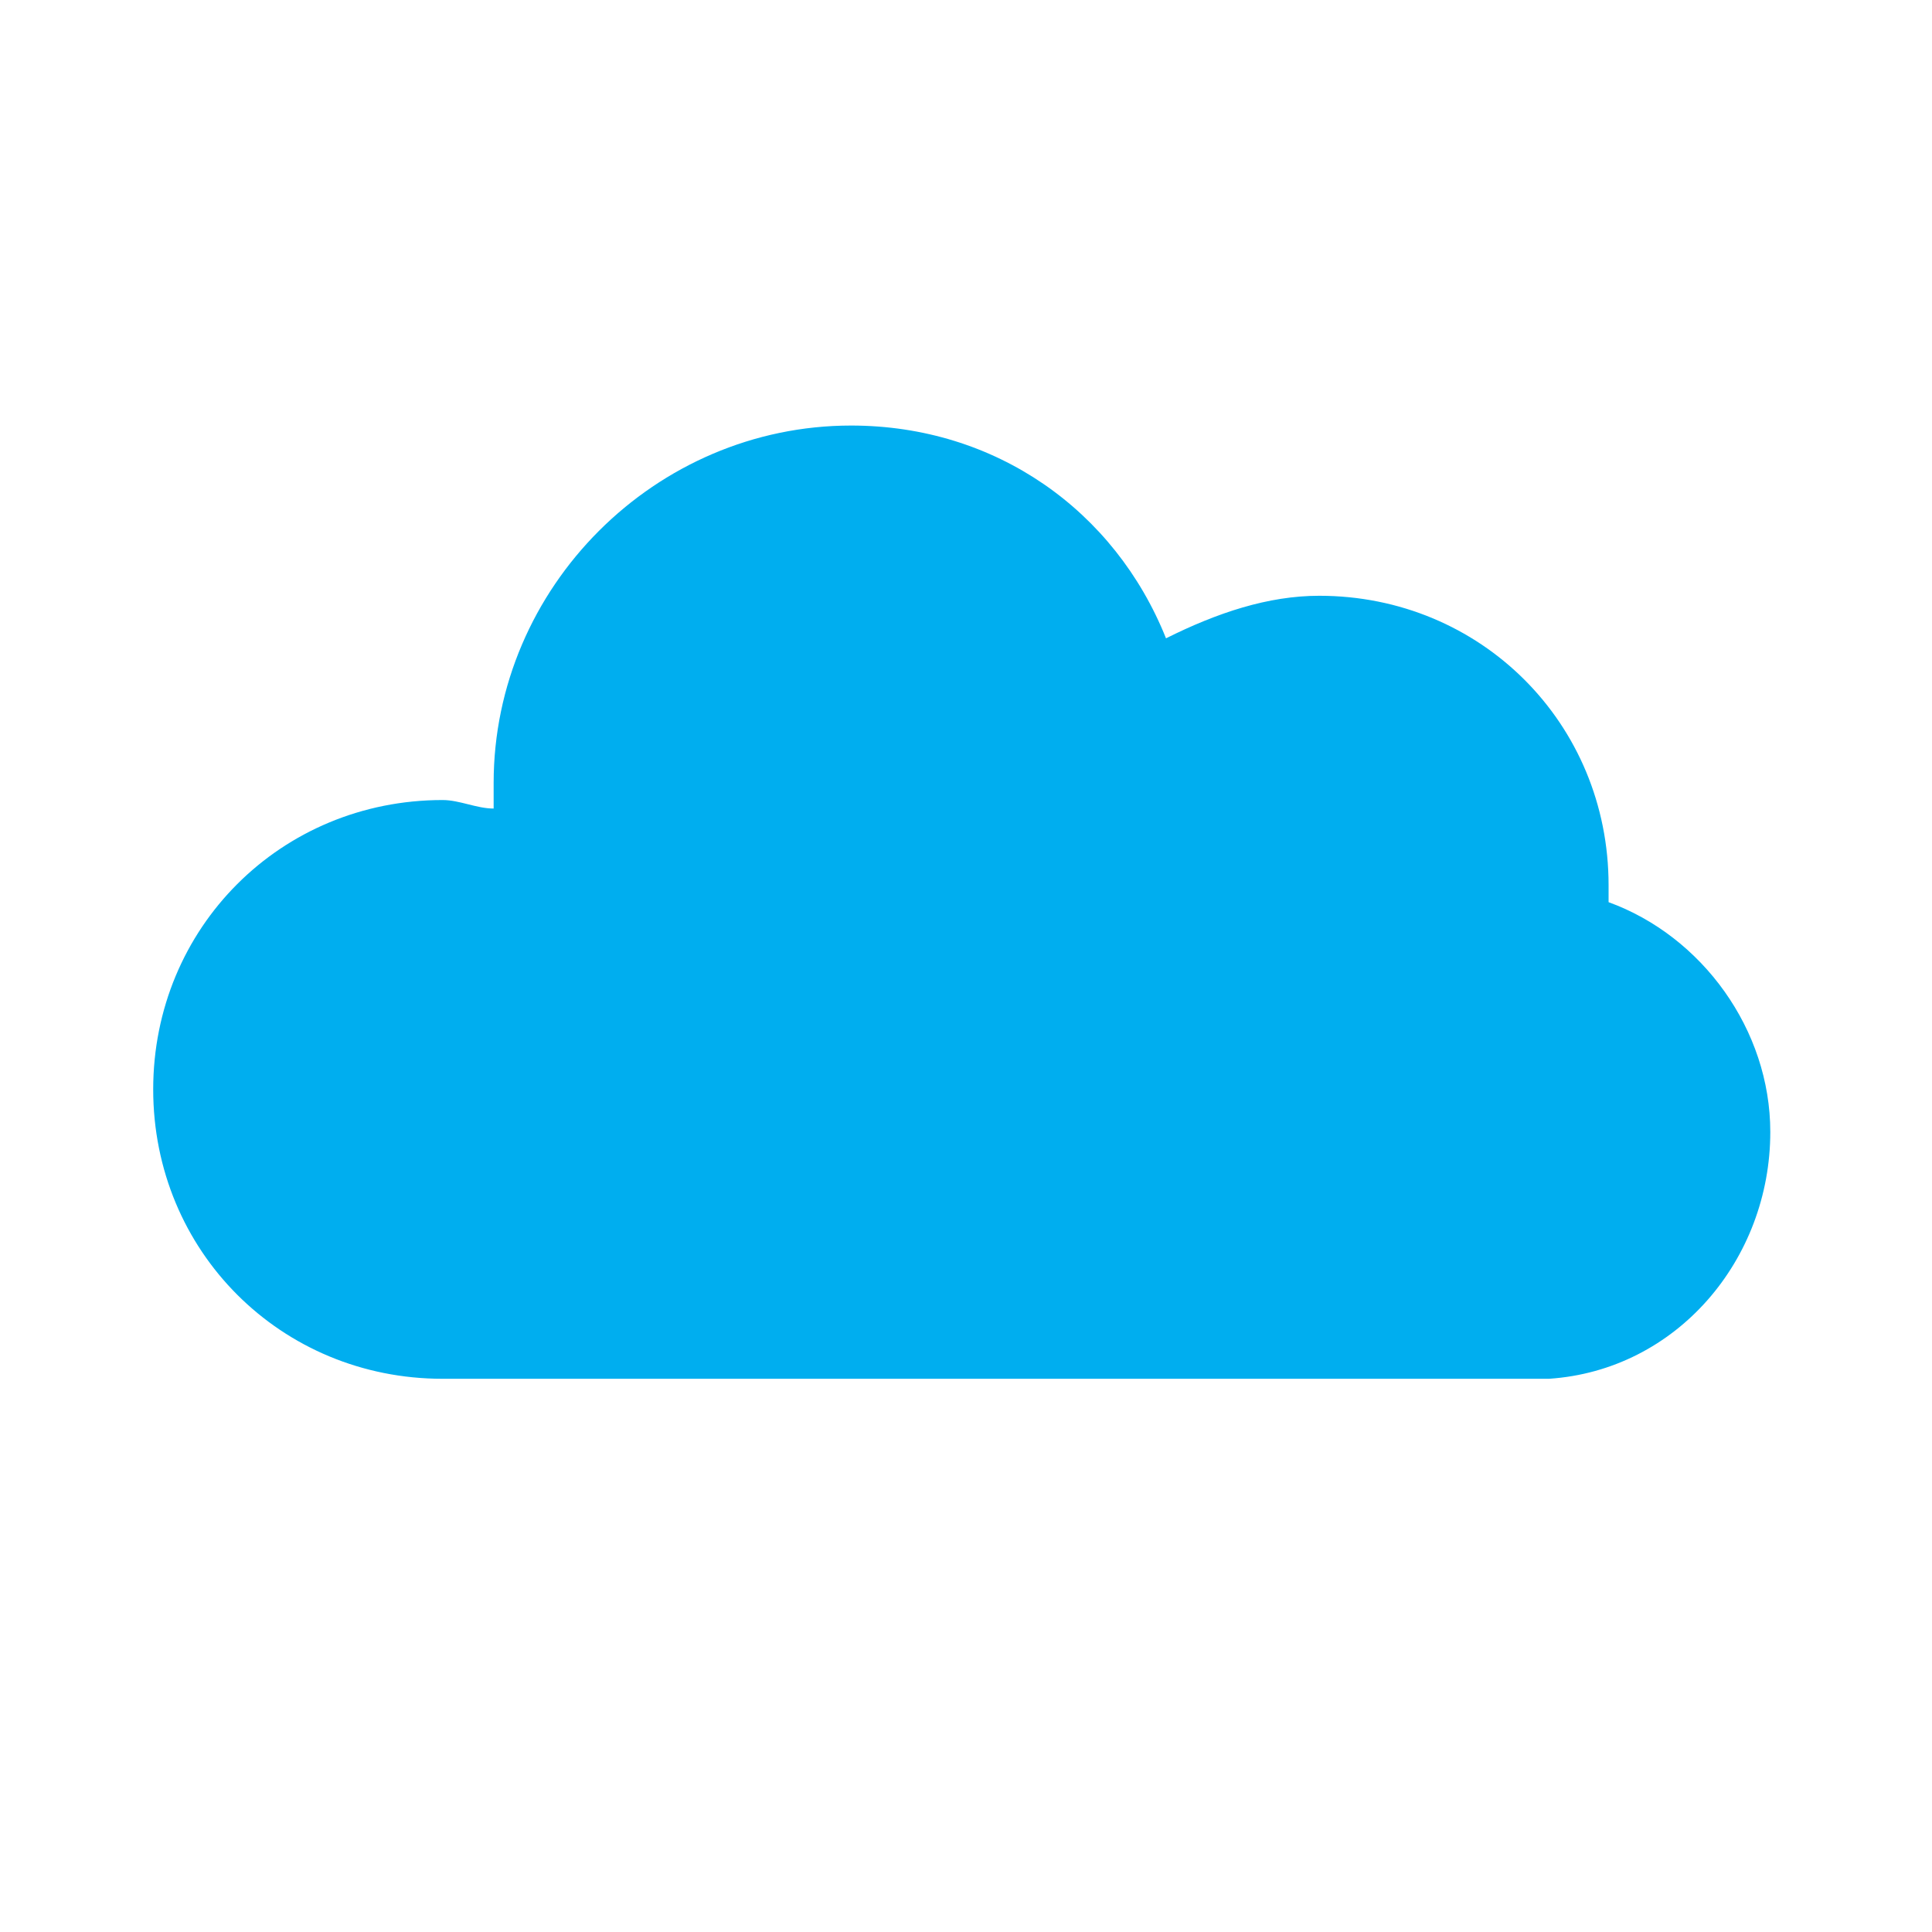 <?xml version="1.0" encoding="utf-8"?>
<!-- Generator: Adobe Illustrator 24.1.2, SVG Export Plug-In . SVG Version: 6.00 Build 0)  -->
<svg version="1.1" id="Ebene_1" xmlns="http://www.w3.org/2000/svg" xmlns:xlink="http://www.w3.org/1999/xlink" x="0px" y="0px"
	 viewBox="0 0 22.7 22.7" enable-background="new 0 0 22.7 22.7" xml:space="preserve">
<g>
	<path fill="#00AEEF" d="M18.9,10.6c0-0.1,0-0.1,0-0.2c0-1.9-1.5-3.4-3.4-3.4c-0.6,0-1.2,0.2-1.8,0.5C13.1,6,11.7,5,10,5
		C7.7,5,5.8,6.9,5.8,9.2c0,0.1,0,0.2,0,0.3c-0.2,0-0.4-0.1-0.6-0.1c-1.9,0-3.4,1.5-3.4,3.4c0,1.9,1.5,3.4,3.4,3.4c0.2,0,0.4,0,0.6,0
		h12.4v0c1.5-0.1,2.6-1.4,2.6-2.9C20.8,12.1,20,11,18.9,10.6"/>
</g>
</svg>
